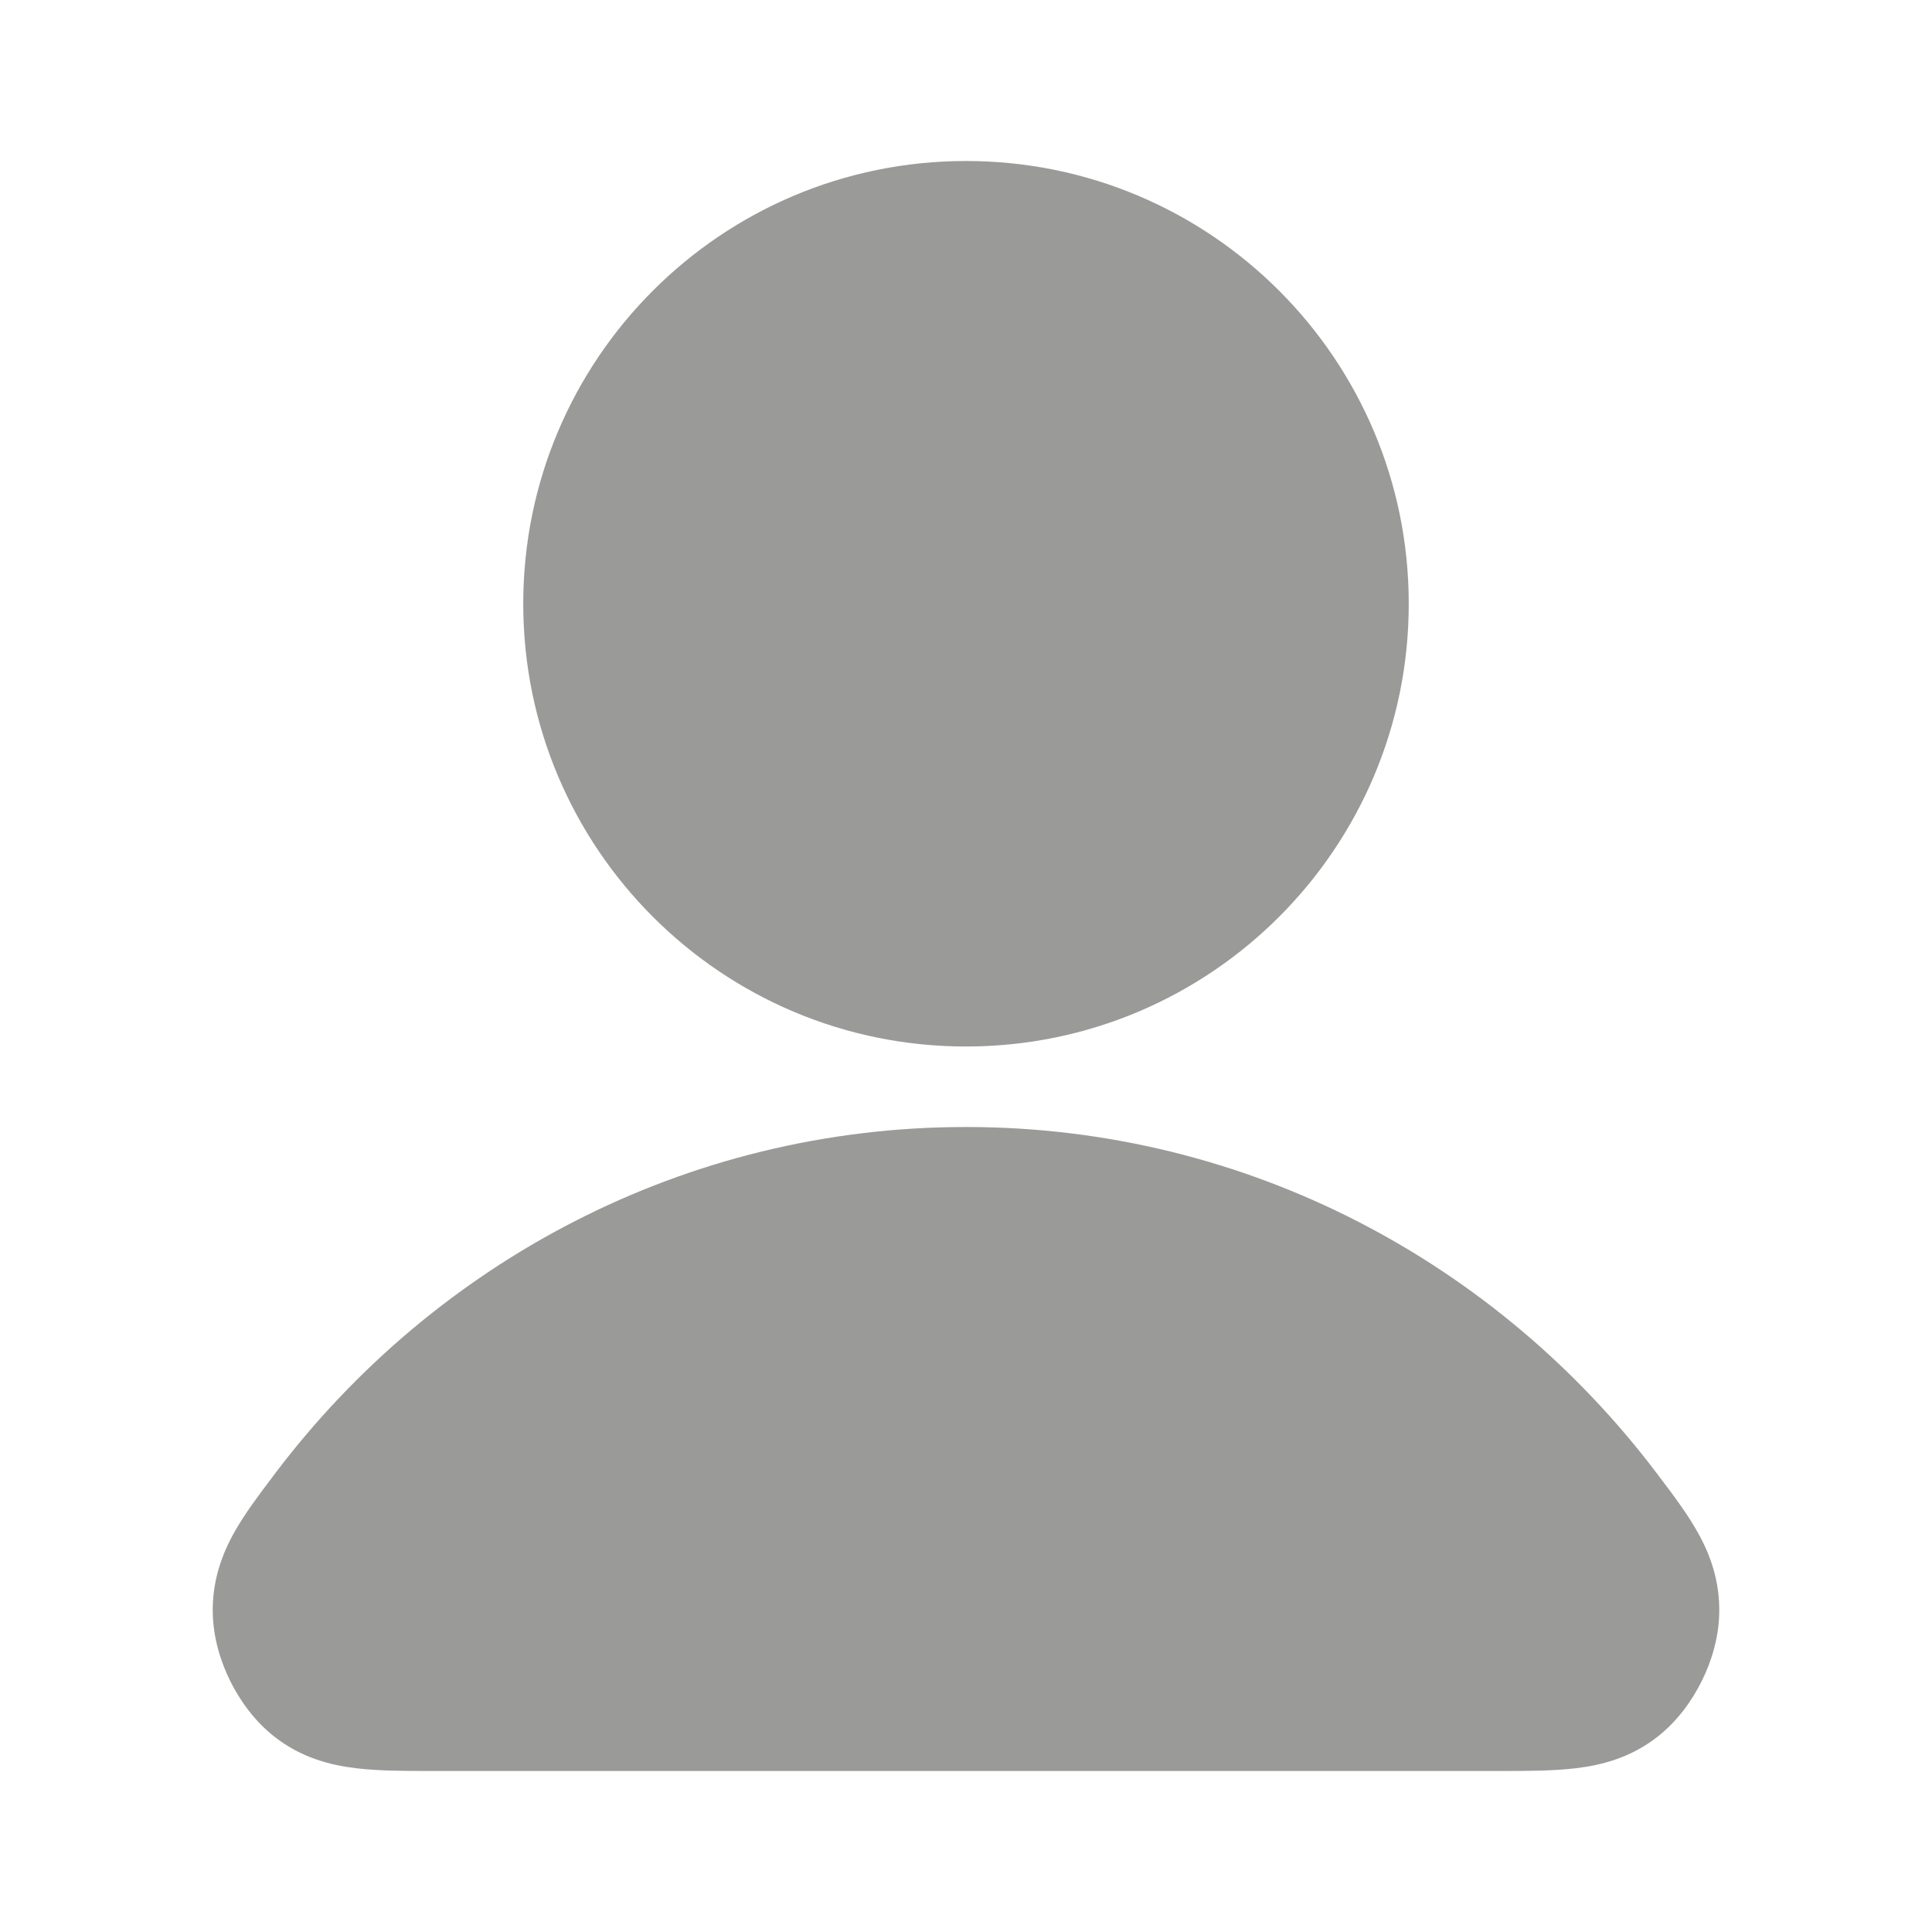 <svg width="24" height="24" viewBox="0 0 24 24" fill="none" xmlns="http://www.w3.org/2000/svg">
<path d="M3.418 18.303C5.391 15.692 8.499 14 12 14C15.501 14 18.609 15.692 20.582 18.303L20.609 18.339L20.609 18.339C20.779 18.563 20.96 18.803 21.09 19.036C21.248 19.317 21.364 19.641 21.357 20.037C21.351 20.354 21.255 20.652 21.138 20.886C21.021 21.121 20.842 21.377 20.592 21.573C20.259 21.835 19.896 21.928 19.573 21.966C19.291 22 18.955 22 18.618 22L18.573 22H5.427L5.382 22C5.045 22 4.71 22 4.427 21.966C4.104 21.928 3.741 21.835 3.408 21.573C3.158 21.377 2.979 21.121 2.862 20.886C2.745 20.652 2.649 20.354 2.643 20.037C2.636 19.641 2.753 19.317 2.91 19.036C3.04 18.803 3.222 18.563 3.391 18.339L3.418 18.303Z" fill="#2D2D2A" fill-opacity="0.48"/>
<path d="M6.5 7.5C6.5 4.462 8.962 2 12 2C15.038 2 17.5 4.462 17.5 7.5C17.5 10.538 15.038 13 12 13C8.962 13 6.5 10.538 6.5 7.5Z" fill="#2D2D2A" fill-opacity="0.48"/>
</svg>
